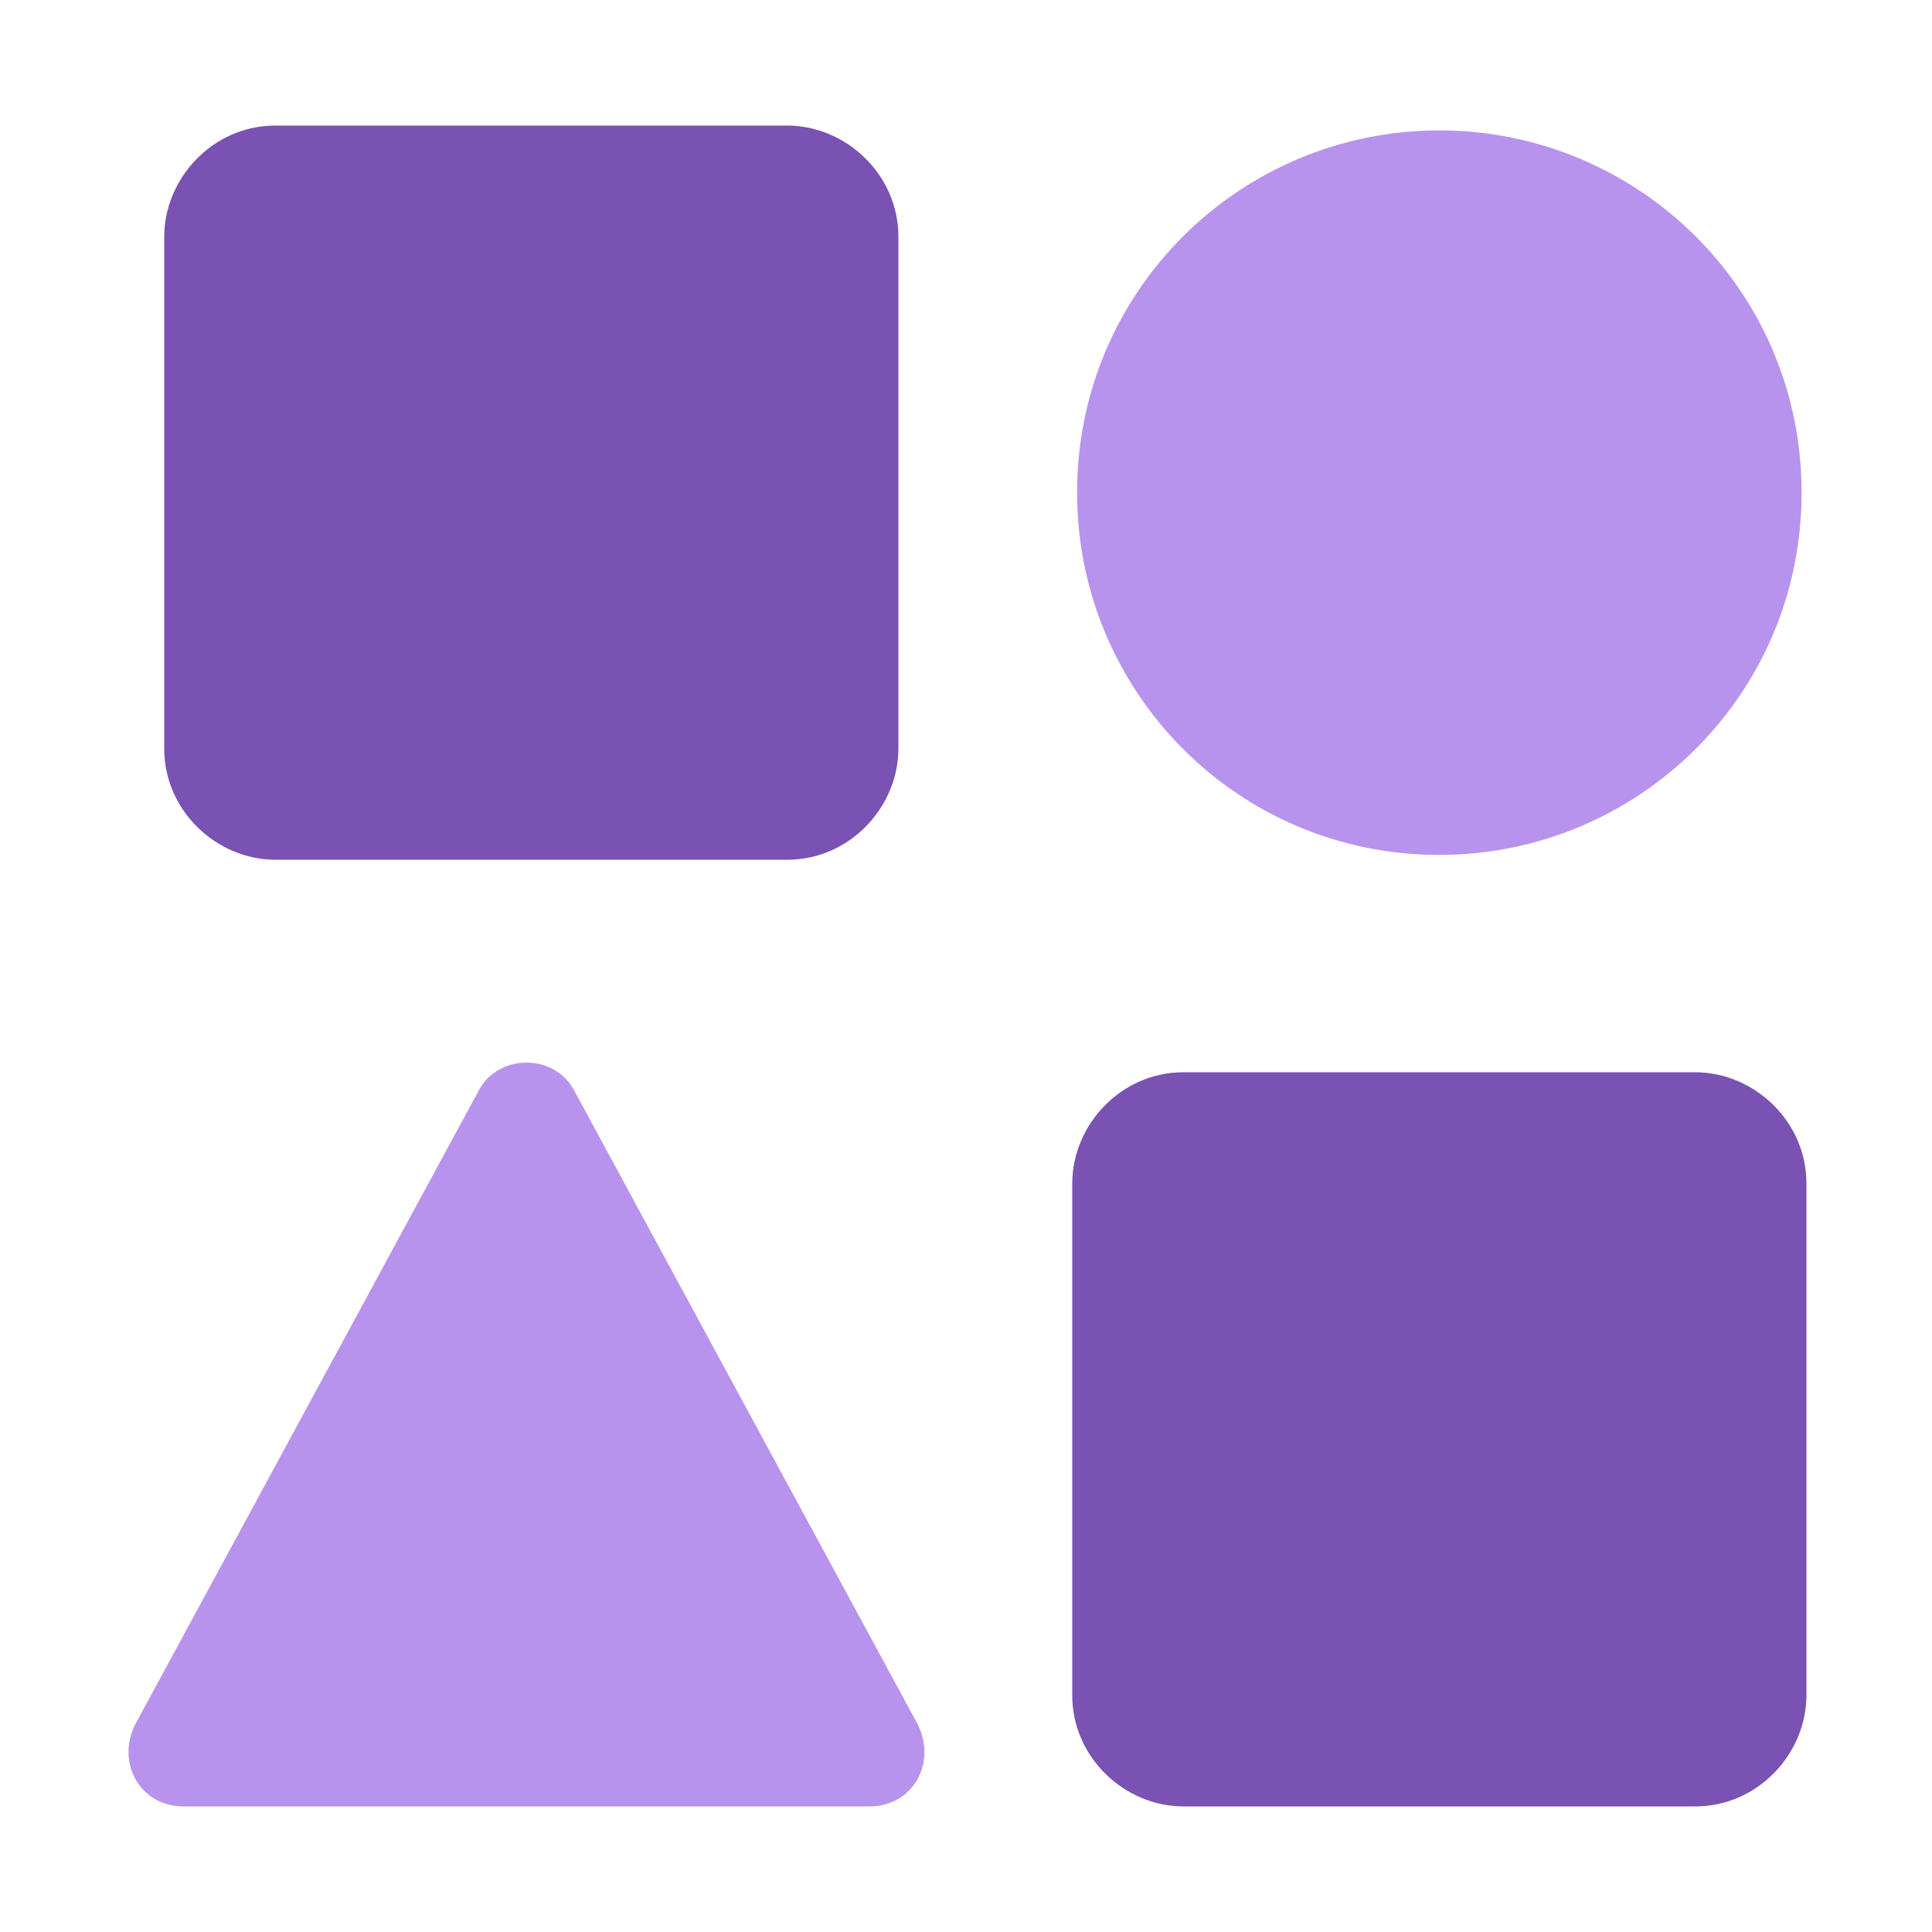 <svg xmlns="http://www.w3.org/2000/svg" xmlns:xlink="http://www.w3.org/1999/xlink" width="50" height="50" x="0" y="0" version="1.1" viewBox="0 0 40 40" xml:space="preserve" style="enable-background:new 0 0 40 40"><style type="text/css">.st0{fill:#b793ee}.st1{fill:#7952b3}</style><path d="M9.9,22.6c0.4-0.8,1.6-0.8,2,0l7.1,13.1c0.4,0.8-0.1,1.7-1,1.7H3.8c-0.9,0-1.4-0.9-1-1.7L9.9,22.6z" class="st0"/><path d="M3.4,4.9c0-1.2,1-2.3,2.3-2.3h10.6c1.2,0,2.3,1,2.3,2.3v10.6c0,1.2-1,2.3-2.3,2.3H5.7c-1.2,0-2.3-1-2.3-2.3V4.9	z" class="st1"/><path d="M22.2,24.5c0-1.2,1-2.3,2.3-2.3h10.6c1.2,0,2.3,1,2.3,2.3v10.6c0,1.2-1,2.3-2.3,2.3H24.5c-1.2,0-2.3-1-2.3-2.3	V24.5z" class="st1"/><path d="M37.3,10.2c0,4.2-3.4,7.5-7.5,7.5c-4.2,0-7.5-3.4-7.5-7.5c0-4.2,3.4-7.5,7.5-7.5C33.9,2.7,37.3,6,37.3,10.2z" class="st0"/></svg>